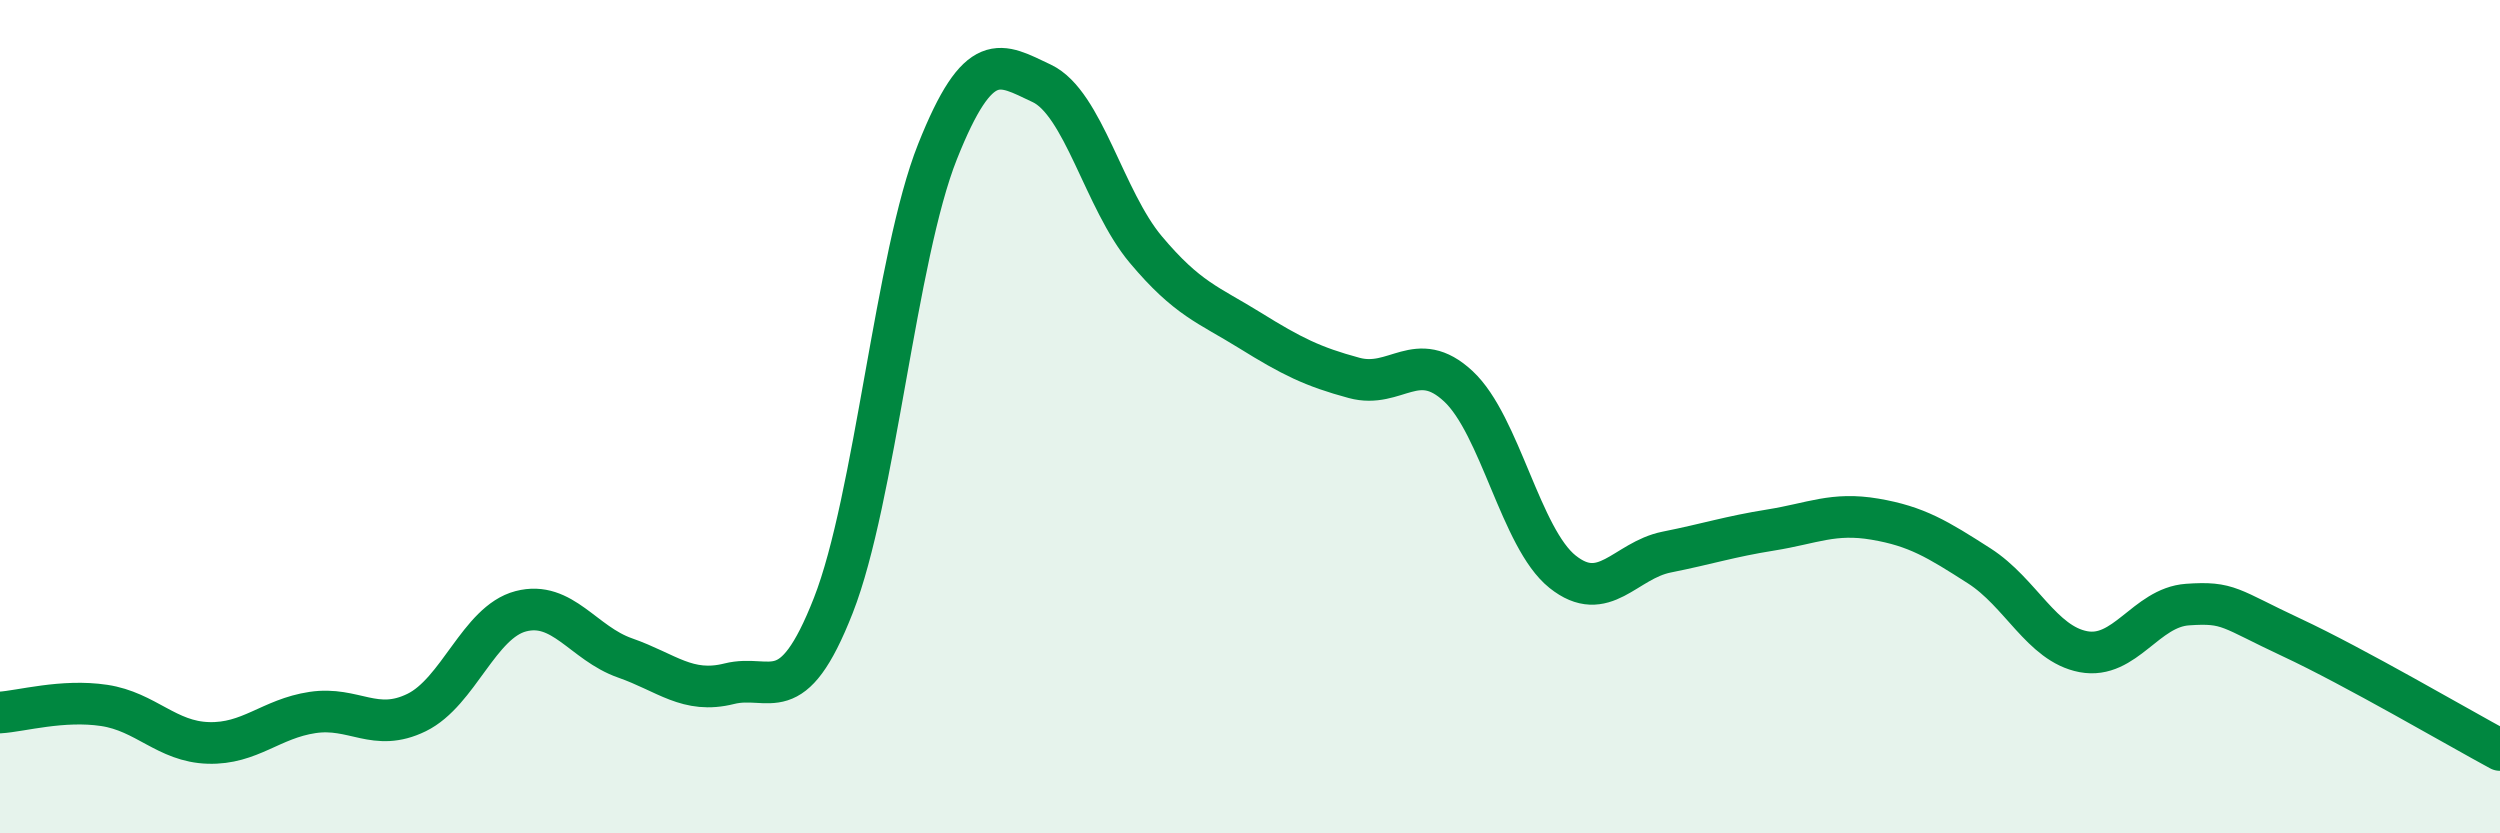 
    <svg width="60" height="20" viewBox="0 0 60 20" xmlns="http://www.w3.org/2000/svg">
      <path
        d="M 0,17.1 C 0.5,17.07 1.5,16.78 2.5,16.93 C 3.5,17.08 4,17.8 5,17.83 C 6,17.86 6.5,17.25 7.5,17.1 C 8.5,16.95 9,17.59 10,17.1 C 11,16.61 11.5,14.93 12.5,14.67 C 13.5,14.41 14,15.44 15,15.79 C 16,16.14 16.5,16.66 17.5,16.41 C 18.5,16.16 19,17.08 20,14.53 C 21,11.98 21.5,6.15 22.5,3.64 C 23.5,1.13 24,1.53 25,2 C 26,2.47 26.5,4.8 27.5,5.99 C 28.5,7.18 29,7.31 30,7.93 C 31,8.55 31.5,8.8 32.5,9.07 C 33.5,9.34 34,8.34 35,9.27 C 36,10.2 36.5,12.92 37.5,13.72 C 38.5,14.52 39,13.45 40,13.25 C 41,13.05 41.5,12.88 42.5,12.72 C 43.5,12.56 44,12.29 45,12.46 C 46,12.63 46.5,12.94 47.5,13.58 C 48.5,14.22 49,15.45 50,15.64 C 51,15.83 51.5,14.58 52.5,14.51 C 53.5,14.44 53.5,14.6 55,15.3 C 56.5,16 59,17.46 60,18L60 20L0 20Z"
        fill="#008740"
        opacity="0.1"
        stroke-linecap="round"
        stroke-linejoin="round"
      />
      <path
        d="M 0,17.1 C 0.5,17.07 1.5,16.78 2.5,16.93 C 3.5,17.08 4,17.8 5,17.83 C 6,17.86 6.5,17.25 7.5,17.1 C 8.5,16.95 9,17.59 10,17.1 C 11,16.61 11.5,14.93 12.5,14.67 C 13.5,14.41 14,15.44 15,15.79 C 16,16.14 16.5,16.66 17.5,16.41 C 18.5,16.16 19,17.08 20,14.53 C 21,11.98 21.5,6.15 22.5,3.64 C 23.5,1.13 24,1.53 25,2 C 26,2.47 26.5,4.8 27.5,5.99 C 28.5,7.18 29,7.31 30,7.93 C 31,8.55 31.5,8.8 32.5,9.07 C 33.5,9.34 34,8.34 35,9.27 C 36,10.2 36.5,12.92 37.5,13.72 C 38.5,14.52 39,13.45 40,13.25 C 41,13.05 41.5,12.88 42.5,12.72 C 43.5,12.56 44,12.29 45,12.46 C 46,12.63 46.5,12.94 47.5,13.58 C 48.5,14.22 49,15.45 50,15.64 C 51,15.83 51.5,14.58 52.5,14.51 C 53.5,14.44 53.5,14.6 55,15.3 C 56.5,16 59,17.46 60,18"
        stroke="#008740"
        stroke-width="1"
        fill="none"
        stroke-linecap="round"
        stroke-linejoin="round"
      />
    </svg>
  